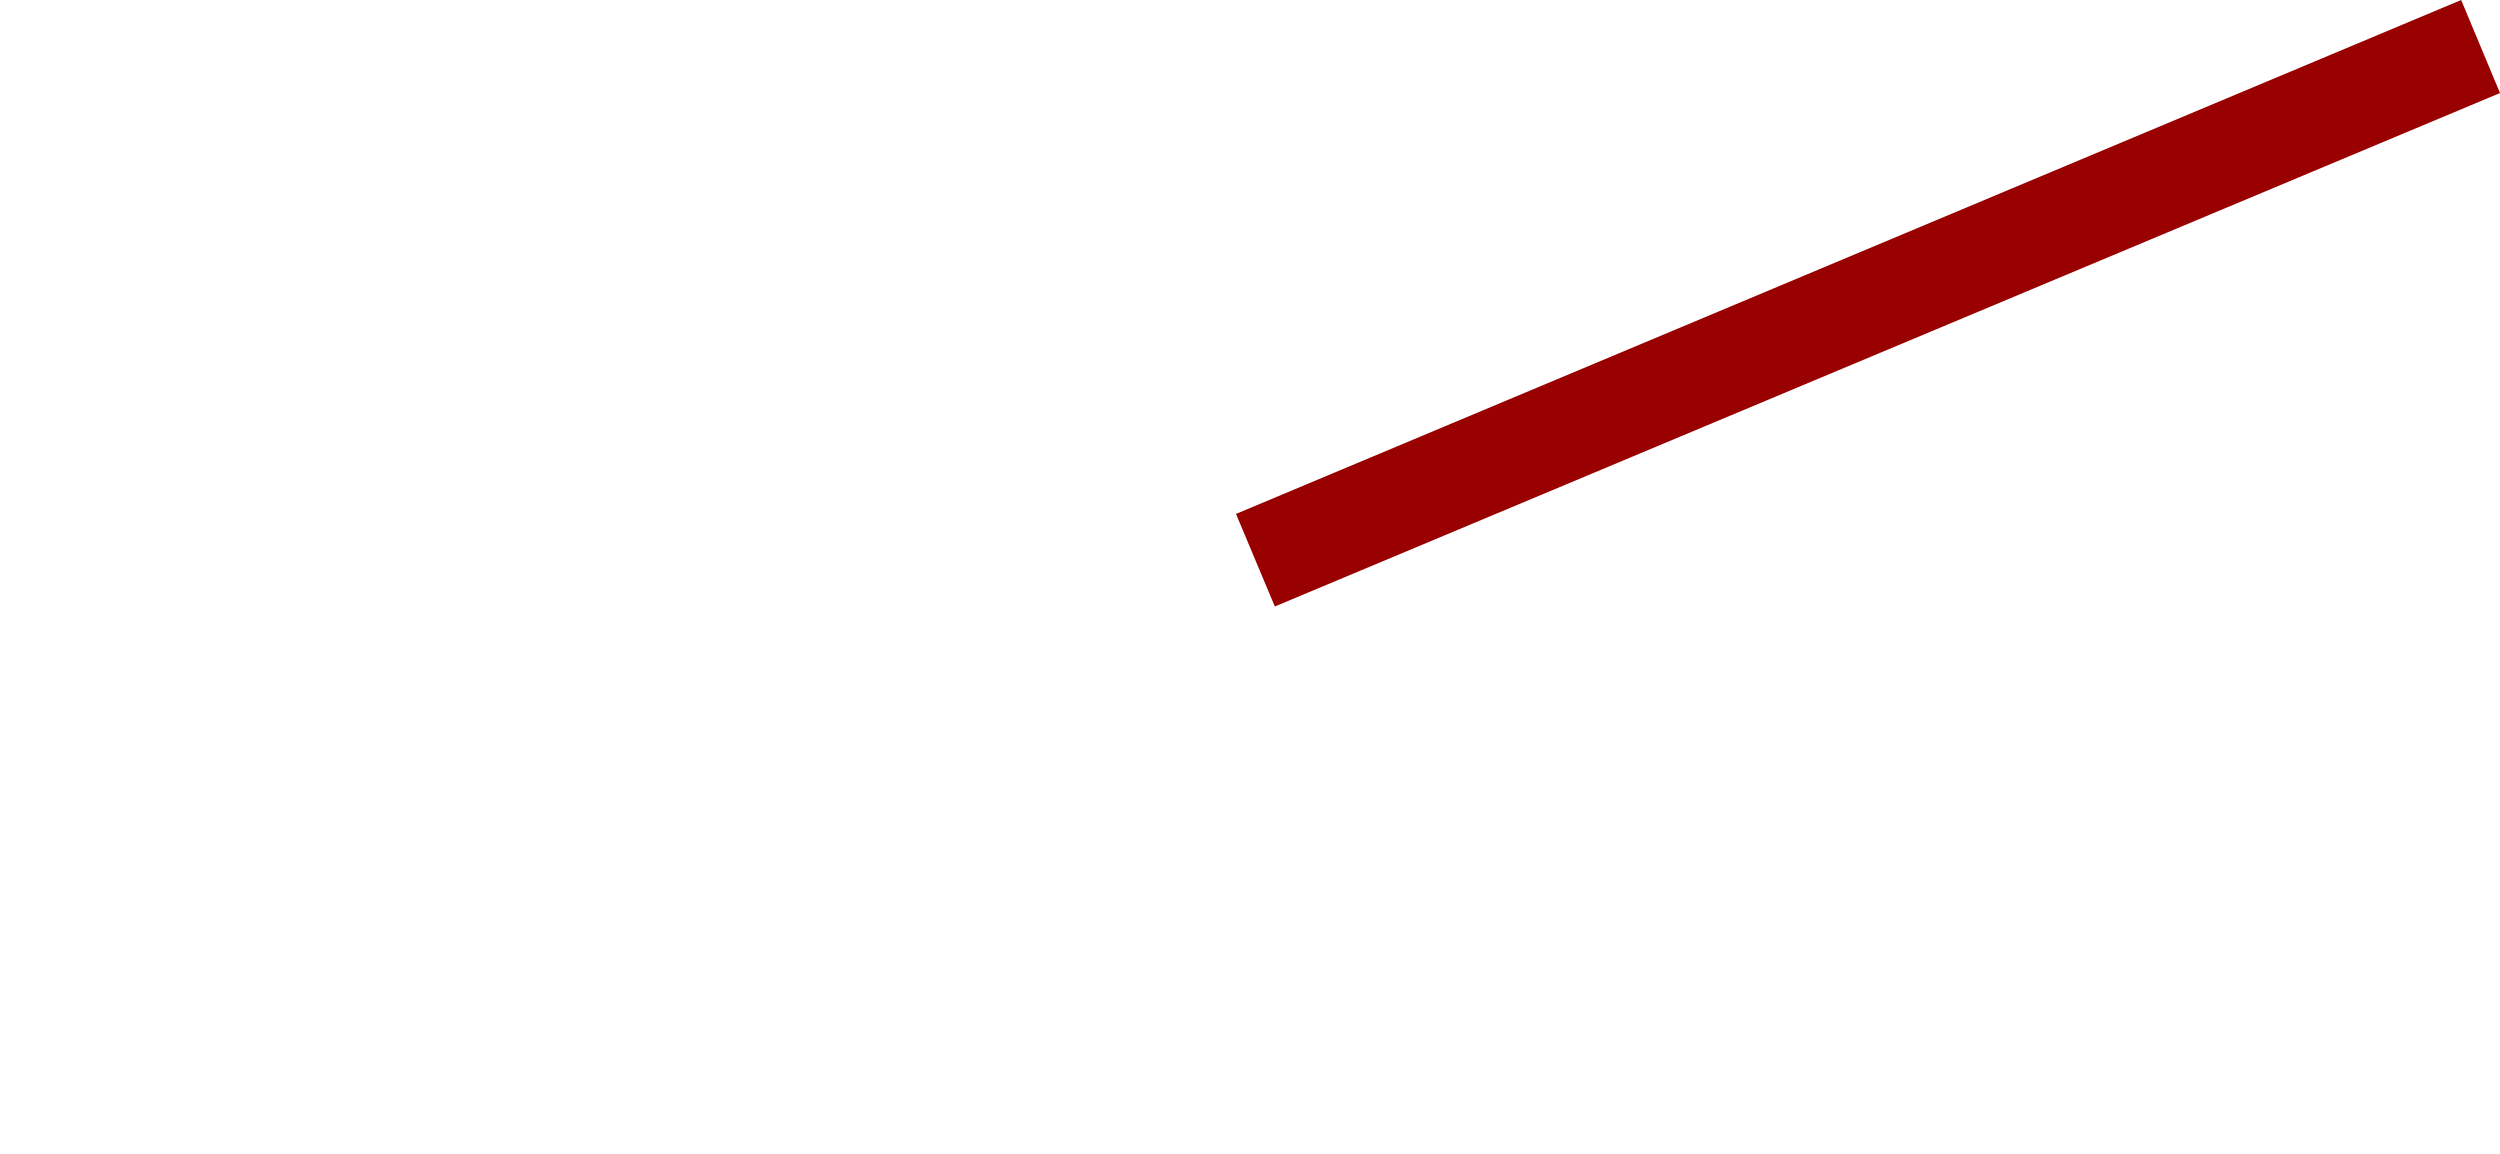 <?xml version="1.0" encoding="UTF-8" standalone="no"?>
<svg xmlns:xlink="http://www.w3.org/1999/xlink" height="127.8px" width="276.8px" xmlns="http://www.w3.org/2000/svg">
  <g transform="matrix(1.0, 0.0, 0.0, 1.0, 71.0, 93.8)">
    <path d="M65.85 -36.9 L70.15 -26.65 205.8 -83.5 201.5 -93.8 65.85 -36.9" fill="#990000" fill-rule="evenodd" stroke="none">
      <animate attributeName="fill" dur="2s" repeatCount="indefinite" values="#990000;#990001"/>
      <animate attributeName="fill-opacity" dur="2s" repeatCount="indefinite" values="1.0;1.0"/>
      <animate attributeName="d" dur="2s" repeatCount="indefinite" values="M65.85 -36.9 L70.15 -26.65 205.8 -83.5 201.5 -93.8 65.85 -36.9;M-71.0 23.75 L-66.7 34.0 68.95 -22.85 64.65 -33.15 -71.0 23.75"/>
    </path>
    <path d="M65.85 -36.9 L201.5 -93.8 205.8 -83.5 70.15 -26.65 65.85 -36.9" fill="none" stroke="#000000" stroke-linecap="round" stroke-linejoin="round" stroke-opacity="0.0" stroke-width="1.0">
      <animate attributeName="stroke" dur="2s" repeatCount="indefinite" values="#000000;#000001"/>
      <animate attributeName="stroke-width" dur="2s" repeatCount="indefinite" values="0.0;0.0"/>
      <animate attributeName="fill-opacity" dur="2s" repeatCount="indefinite" values="0.0;0.0"/>
      <animate attributeName="d" dur="2s" repeatCount="indefinite" values="M65.85 -36.9 L201.5 -93.8 205.8 -83.5 70.15 -26.65 65.85 -36.9;M-71.0 23.75 L64.65 -33.15 68.95 -22.85 -66.7 34.0 -71.0 23.75"/>
    </path>
  </g>
</svg>
